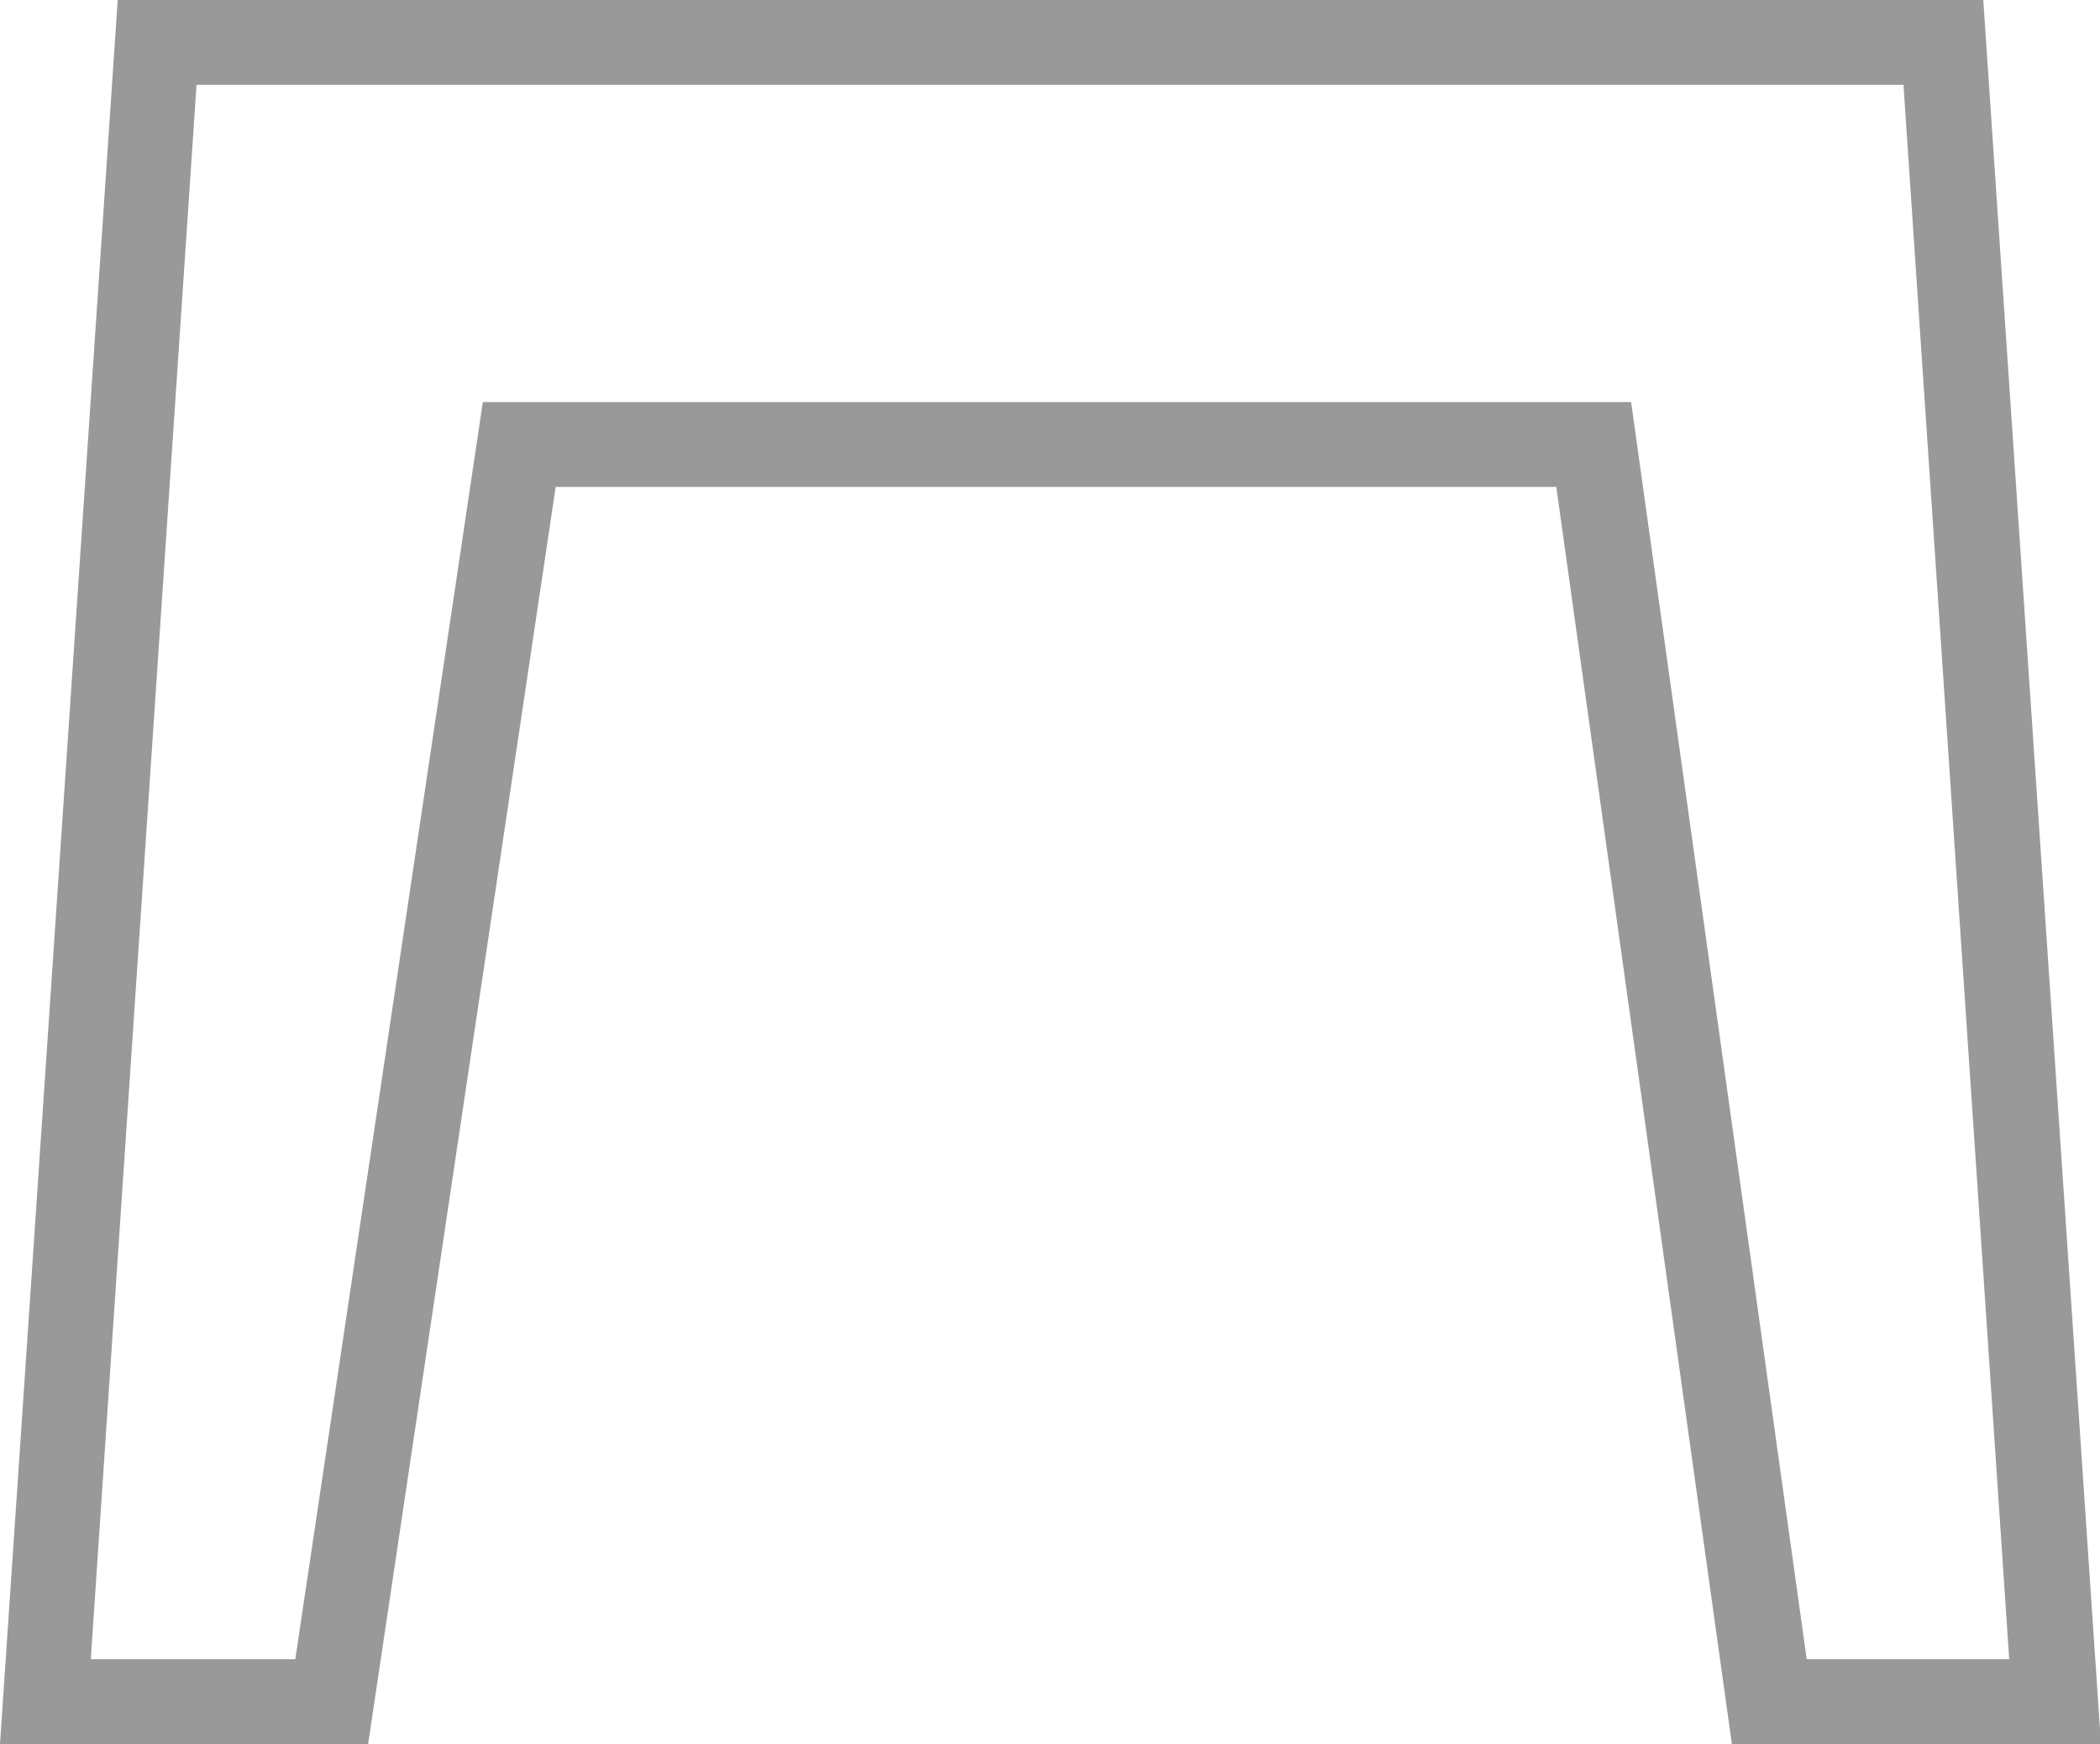 <?xml version="1.0" encoding="UTF-8"?>
<svg id="Capa_2" data-name="Capa 2" xmlns="http://www.w3.org/2000/svg" viewBox="0 0 21.05 17.48">
  <defs>
    <style>
      .cls-1 {
        fill: #999;
        stroke-width: 0px;
      }
    </style>
  </defs>
  <g id="Capa_1-2" data-name="Capa 1">
    <path class="cls-1" d="M21.05,17.48h-3.69l-1.76-12.6H5.57l-1.88,12.6H0L1.18,0h18.7l1.18,17.48ZM18.1,16.63h2.04l-1.06-15.78H1.97l-1.06,15.78h2.05l1.88-12.6h11.51l1.76,12.6Z"/>
  </g>
</svg>